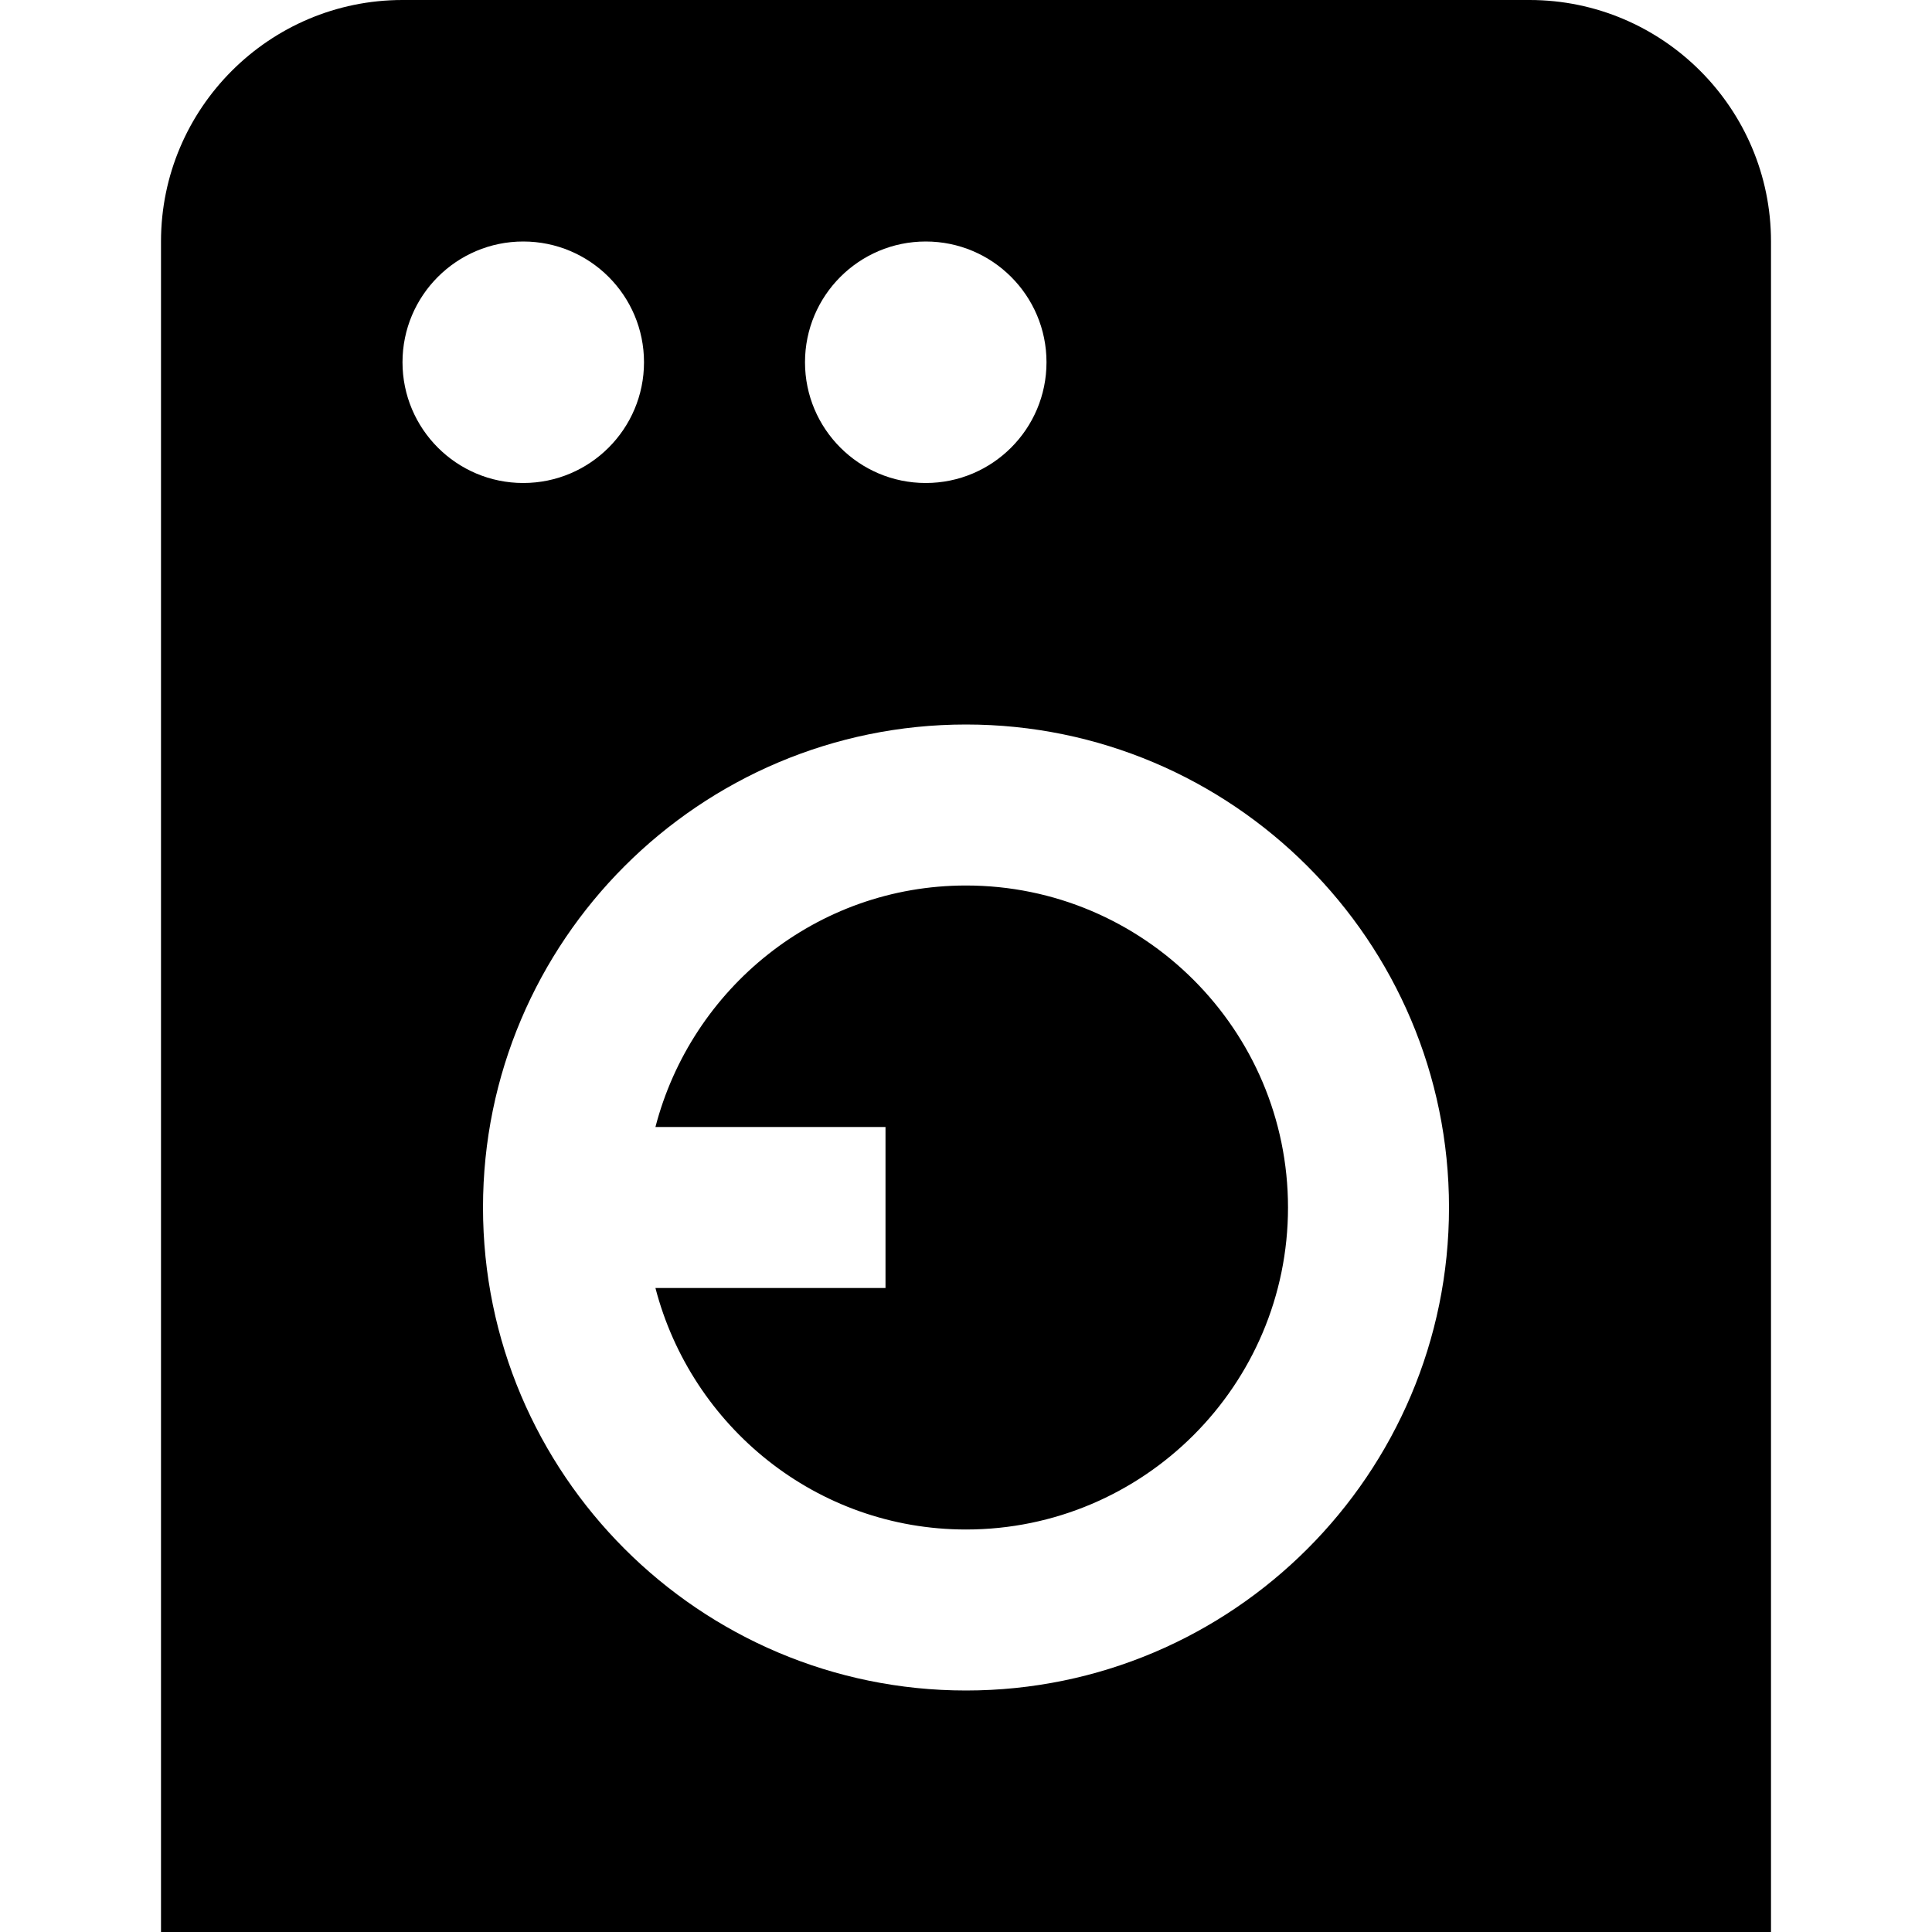 <?xml version="1.0" encoding="UTF-8"?>
<svg xmlns="http://www.w3.org/2000/svg" id="Layer_1" data-name="Layer 1" viewBox="0 0 24 24">
  <path d="m19,0H5c-1.654,0-3,1.346-3,3v21h20V3c0-1.654-1.346-3-3-3Zm-7.5,3c.828,0,1.5.672,1.5,1.5s-.672,1.5-1.5,1.5-1.5-.672-1.5-1.5.672-1.5,1.5-1.5Zm-6.5,1.5c0-.828.672-1.5,1.5-1.5s1.5.672,1.5,1.5-.672,1.5-1.5,1.5-1.5-.672-1.5-1.5Zm7,16.5c-3.309,0-6-2.691-6-6s2.691-6,6-6,6,2.691,6,6-2.691,6-6,6Zm4-6c0,2.206-1.794,4-4,4-1.859,0-3.411-1.28-3.858-3h2.858v-2h-2.858c.447-1.72,1.999-3,3.858-3,2.206,0,4,1.794,4,4Z"/>
</svg>
